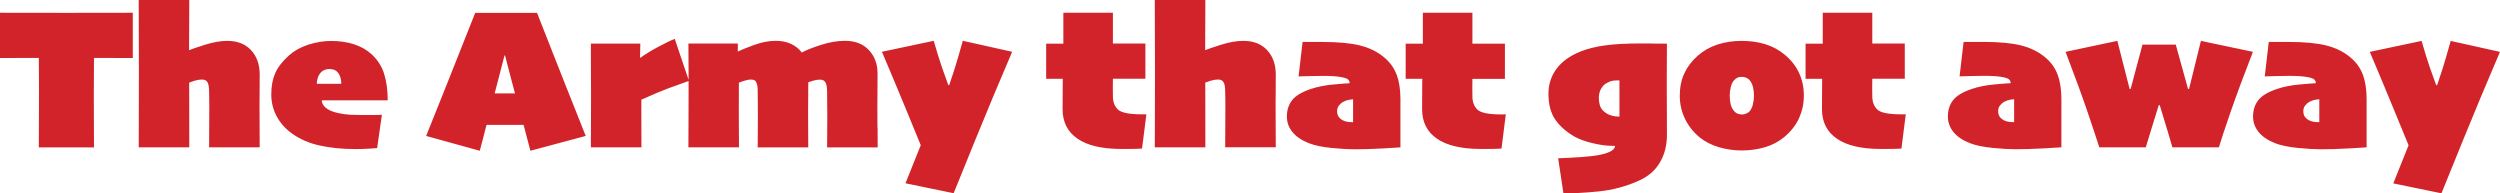<svg id="Layer_1" xmlns="http://www.w3.org/2000/svg" xmlns:xlink="http://www.w3.org/1999/xlink" viewBox="0 0 558.54 43.19"><defs><style>.cls-1,.cls-2{fill:none;}.cls-3{fill:#d2232a;}.cls-2{clip-path:url(#clippath);}</style><clipPath id="clippath"><rect class="cls-1" y="0" width="558.54" height="43.19"/></clipPath></defs><g class="cls-2"><path class="cls-3" d="m547.53,9.14c-.79,2.8-1.37,4.78-1.73,5.93s-.79,2.47-1.3,3.95h-.22c-.41-1.08-.88-2.4-1.42-3.95-.54-1.56-1.15-3.53-1.84-5.93l-11.57,2.45c1.78,4.19,3.59,8.52,5.42,12.97,1.83,4.45,2.92,7.09,3.24,7.9l-3.41,8.51,10.76,2.22c.64-1.6,2.25-5.56,4.82-11.87,2.57-6.31,5.32-12.89,8.25-19.73l-11.01-2.45Zm-29.36,16.96v1.19h-.2c-.42,0-.79-.03-1.11-.09-.32-.06-.59-.14-.82-.25-.37-.16-.71-.41-1-.74-.29-.33-.44-.79-.44-1.39,0-.51.15-.94.45-1.3.3-.36.59-.61.88-.76.54-.27,1.01-.43,1.4-.49.4-.06.68-.09.84-.09v3.93Zm9.73-9.4c-.55-1.52-1.51-2.83-2.85-3.94-1.47-1.21-3.24-2.08-5.31-2.6-2.07-.52-4.89-.79-8.43-.79h-4.43l-.9,7.7c.66-.02,1.43-.04,2.3-.07.88-.03,1.91-.05,3.11-.05.91,0,1.68.02,2.31.06.63.04,1.2.1,1.71.19.85.15,1.4.33,1.63.55.23.22.35.5.35.84-.52.02-1.73.11-3.63.28-1.89.17-3.57.51-5.02,1-2.02.67-3.42,1.51-4.2,2.51-.78,1-1.17,2.21-1.17,3.65,0,1.29.41,2.44,1.24,3.46.82,1.02,2.04,1.85,3.66,2.49,1.3.51,3.01.86,5.11,1.07,2.1.2,3.8.3,5.09.3,1.86,0,3.95-.06,6.27-.19,2.32-.13,3.65-.21,4-.24v-10.78c0-2.11-.28-3.93-.83-5.45m-36.19-7.56l-2.65,10.74h-.23l-2.74-9.91h-7.43l-2.65,9.91h-.23l-2.74-10.74-11.57,2.45c2.1,5.48,3.75,10.01,4.97,13.6,1.22,3.59,2.08,6.17,2.57,7.74h10.38c.33-1.08.71-2.32,1.14-3.73.43-1.41,1.01-3.31,1.76-5.7h.22c.82,2.68,1.43,4.69,1.83,6.03.4,1.34.73,2.47,1,3.4h10.38c.51-1.69,1.39-4.35,2.65-7.99,1.26-3.63,2.91-8.08,4.96-13.35l-11.63-2.45Zm-41.73,16.96v1.19h-.2c-.42,0-.79-.03-1.11-.09-.32-.06-.6-.14-.82-.25-.38-.16-.71-.41-1-.74-.29-.33-.44-.79-.44-1.39,0-.51.15-.94.45-1.3.3-.36.59-.61.88-.76.54-.27,1.01-.43,1.4-.49.4-.06.68-.09.84-.09v3.93Zm9.72-9.4c-.55-1.52-1.5-2.83-2.85-3.94-1.47-1.21-3.24-2.08-5.31-2.6-2.07-.52-4.89-.79-8.43-.79h-4.42l-.9,7.7c.66-.02,1.43-.04,2.3-.07.88-.03,1.91-.05,3.11-.05.91,0,1.68.02,2.31.06.63.04,1.2.1,1.71.19.85.15,1.4.33,1.63.55s.35.5.35.84c-.52.02-1.73.11-3.63.28-1.9.17-3.57.51-5.02,1-2.02.67-3.42,1.51-4.2,2.51-.78,1-1.17,2.21-1.17,3.65,0,1.29.41,2.44,1.23,3.46.82,1.02,2.04,1.85,3.66,2.49,1.3.51,3.01.86,5.11,1.07s3.8.3,5.09.3c1.86,0,3.95-.06,6.27-.19,2.32-.13,3.65-.21,4-.24v-10.78c0-2.11-.28-3.93-.83-5.45m-34.34,8.86h-.63c-2.83,0-4.61-.36-5.35-1.09-.73-.73-1.1-1.7-1.1-2.91,0-.16,0-.47-.01-.91,0-.44-.01-.82-.01-1.13,0-.46,0-.81.01-1.03,0-.22.01-.52.01-.88h7.26v-7.86h-7.26V2.85h-11.07v6.9h-3.84v7.86h3.71c0,.78,0,1.64-.02,2.57-.02.94-.02,2.34-.02,4.21,0,2.88,1.11,5.08,3.34,6.6,2.22,1.53,5.51,2.29,9.87,2.29,1.45,0,2.48,0,3.08-.02.6-.02,1.09-.04,1.46-.07l.97-7.64h-.38Zm-33.75-2.21c-.17.65-.42,1.16-.73,1.52-.18.21-.43.38-.76.52-.33.14-.64.2-.94.2-.33,0-.65-.06-.96-.17s-.57-.3-.8-.57c-.39-.45-.65-.97-.79-1.56-.13-.59-.2-1.23-.2-1.92,0-.55.07-1.16.21-1.82.14-.66.39-1.18.73-1.57.28-.31.55-.52.81-.63.26-.1.57-.16.94-.16.34,0,.66.06.95.17.29.11.54.27.73.48.4.44.68.99.83,1.66.15.67.22,1.32.22,1.93s-.09,1.27-.26,1.92m10.34-7.02c-.7-1.51-1.74-2.85-3.12-4.02-1.32-1.11-2.79-1.91-4.41-2.41-1.62-.5-3.39-.75-5.31-.75s-3.79.28-5.45.83c-1.65.55-3.11,1.39-4.37,2.49-1.35,1.21-2.35,2.54-3.01,3.99-.66,1.44-.99,3.09-.99,4.93s.38,3.52,1.14,5.12c.76,1.6,1.85,2.99,3.26,4.16,1.21.99,2.65,1.73,4.3,2.22,1.65.49,3.38.74,5.18.74s3.52-.24,5.17-.73c1.65-.49,3.08-1.25,4.31-2.28,1.5-1.26,2.6-2.67,3.3-4.23.7-1.57,1.06-3.23,1.06-5,0-1.86-.35-3.54-1.06-5.05m-40.14,7.59v2.13h-.2c-.48,0-.97-.06-1.46-.19-.49-.13-.95-.33-1.37-.62-.64-.43-1.07-.94-1.27-1.5-.2-.57-.3-1.2-.3-1.91s.16-1.4.49-1.99c.33-.59.77-1.03,1.33-1.31.45-.26.85-.41,1.19-.47.34-.06.7-.09,1.05-.09h.54v5.95Zm7.76-14.19c-1.12-.02-2.04-.02-2.77-.02-3.33,0-6.04.14-8.14.43-2.1.28-3.91.73-5.43,1.33-2.43.96-4.24,2.25-5.46,3.88-1.21,1.63-1.82,3.48-1.82,5.55,0,2.37.48,4.27,1.45,5.72.97,1.45,2.38,2.72,4.23,3.83,1.05.61,2.42,1.12,4.12,1.53,1.7.41,3.21.61,4.53.61h.54c0,.42-.27.8-.81,1.13-.54.34-1.42.63-2.63.89-.94.19-2.24.35-3.89.47-1.65.12-3.44.22-5.37.29l1.17,7.79c1.83.08,4.39-.05,7.7-.37,3.31-.32,6.44-1.16,9.39-2.53,1.99-.93,3.5-2.27,4.51-4.03,1.02-1.76,1.53-3.8,1.53-6.12,0-2.65,0-4.88-.02-6.68-.01-1.8-.02-3.26-.02-4.37,0-1.9,0-3.67.02-5.3.02-1.63.02-2.97.02-4-.79,0-1.75,0-2.86-.02m-33.52,15.83h-.63c-2.83,0-4.61-.36-5.35-1.09-.73-.73-1.1-1.7-1.1-2.91,0-.16,0-.47-.01-.91,0-.44-.01-.82-.01-1.13,0-.46,0-.81.01-1.03,0-.22.01-.52.01-.88h7.26v-7.86h-7.26V2.85h-11.07v6.9h-3.84v7.86h3.71c0,.78,0,1.64-.02,2.57-.02.94-.02,2.34-.02,4.21,0,2.88,1.11,5.08,3.33,6.6,2.22,1.53,5.51,2.29,9.87,2.29,1.45,0,2.48,0,3.08-.02.6-.02,1.08-.04,1.46-.07l.96-7.64h-.38Zm-33.74.54v1.19h-.2c-.42,0-.79-.03-1.11-.09-.32-.06-.6-.14-.82-.25-.38-.16-.71-.41-1-.74-.29-.33-.44-.79-.44-1.39,0-.51.15-.94.45-1.3.3-.36.59-.61.88-.76.54-.27,1.01-.43,1.4-.49.4-.06.68-.09.84-.09v3.93Zm9.73-9.4c-.55-1.52-1.51-2.83-2.85-3.94-1.47-1.21-3.24-2.08-5.31-2.6-2.07-.52-4.88-.79-8.43-.79h-4.42l-.9,7.7c.66-.02,1.43-.04,2.3-.07.88-.03,1.91-.05,3.11-.05.91,0,1.68.02,2.31.06.63.04,1.2.1,1.71.19.85.15,1.4.33,1.63.55.23.22.35.5.35.84-.52.02-1.73.11-3.63.28-1.89.17-3.57.51-5.02,1-2.02.67-3.42,1.51-4.2,2.51-.78,1-1.17,2.21-1.17,3.65,0,1.29.41,2.44,1.24,3.46.82,1.02,2.04,1.85,3.66,2.49,1.3.51,3.01.86,5.11,1.07,2.1.2,3.8.3,5.09.3,1.86,0,3.95-.06,6.27-.19,2.32-.13,3.65-.21,4-.24v-10.78c0-2.11-.28-3.93-.83-5.45m-27.04,11.75c-.01-1.94-.02-3.63-.02-5.07,0-.78,0-1.66.02-2.64.02-.98.02-2.34.02-4.08,0-2.25-.64-4.06-1.93-5.45-1.29-1.39-3.07-2.08-5.35-2.08-1.47,0-3.14.3-5.01.89-1.87.59-3.02.99-3.44,1.18l-.05-.04.05-11.16h-11.3c0,2.7,0,5.38.02,8.06.01,2.68.02,5.23.02,7.66,0,5.53,0,9.34-.02,11.44-.02,2.1-.02,4.02-.02,5.76h11.3l-.02-14.47c.27-.1.68-.24,1.24-.42.55-.17,1.1-.26,1.64-.26s.94.19,1.19.58c.25.39.38,1.11.38,2.18,0,.7,0,1.18.02,1.44.02.26.02.73.02,1.44,0,.93,0,2.53-.02,4.82-.02,2.28-.02,3.84-.02,4.68h11.3c0-1.05,0-2.54-.02-4.48m-29.29-2.89h-.63c-2.83,0-4.61-.36-5.35-1.09-.73-.73-1.1-1.7-1.1-2.91,0-.16,0-.47-.01-.91,0-.44-.01-.82-.01-1.13,0-.46,0-.81.01-1.03,0-.22.01-.52.01-.88h7.26v-7.86h-7.26V2.85h-11.07v6.9h-3.84v7.86h3.71c0,.78,0,1.64-.02,2.57-.01.94-.02,2.34-.02,4.21,0,2.88,1.11,5.08,3.34,6.6,2.22,1.53,5.51,2.29,9.87,2.29,1.45,0,2.48,0,3.08-.02.6-.02,1.08-.04,1.46-.07l.97-7.64h-.38Zm-40.61-16.42c-.79,2.8-1.37,4.78-1.73,5.93-.36,1.15-.79,2.47-1.3,3.95h-.22c-.4-1.08-.88-2.4-1.41-3.95-.54-1.56-1.15-3.53-1.84-5.93l-11.57,2.45c1.78,4.19,3.59,8.52,5.43,12.97,1.83,4.45,2.92,7.09,3.24,7.9l-3.41,8.51,10.76,2.22c.64-1.6,2.25-5.56,4.82-11.87,2.57-6.31,5.32-12.89,8.25-19.73l-11.01-2.45Zm-19.07,19.36c-.01-1.56-.02-3.04-.02-4.45,0-.85,0-1.86.02-3.02.01-1.16.02-2.69.02-4.59,0-2.1-.64-3.84-1.93-5.22-1.29-1.39-3.07-2.08-5.35-2.08-1.71,0-3.53.31-5.46.94-1.93.63-3.31,1.18-4.13,1.66h-.07c-.61-.82-1.42-1.46-2.41-1.92-1-.46-2.14-.68-3.42-.68-1.48,0-3.07.3-4.76.91-1.69.61-2.91,1.1-3.66,1.47l-.04-.02.02-1.75h-11.05c.03,2.38.04,4.56.04,6.52v5.04c0,2.38,0,4.53-.02,6.45-.01,1.92-.02,3.64-.02,5.17h11.3c0-1.12,0-2.39-.02-3.8-.02-1.41-.02-2.79-.02-4.15,0-.84,0-3.01.02-6.51.24-.07.62-.21,1.16-.39.54-.19,1.05-.28,1.54-.28.45,0,.76.08.93.25.17.16.3.4.39.72.09.27.14.57.16.9.01.33.02.63.02.9.01.7.03,1.64.03,2.81,0,1.17.01,2.1.01,2.81,0,1.74,0,3.13-.02,4.18s-.02,1.91-.02,2.58h11.3c0-.99,0-2.26-.02-3.82s-.02-2.94-.02-4.16c0-.63,0-1.47.02-2.54.01-1.06.02-2.13.02-3.19v-.85c.33-.12.73-.25,1.22-.38.48-.14.96-.2,1.42-.2.57,0,.97.21,1.21.64.24.43.36,1.13.36,2.12,0,.7,0,1.64.02,2.81s.02,2.1.02,2.81c0,1.74,0,2.97-.02,3.71-.01.73-.02,1.75-.02,3.05h11.3c0-1.39,0-2.87-.02-4.43m-45.33-19.81c-.82.31-2.04.9-3.64,1.75-1.6.85-2.94,1.68-4.02,2.47l-.09-.05.07-3.12h-11.05c0,2.68,0,4.91.02,6.69.01,1.78.02,3.41.02,4.9,0,2.43,0,4.79-.02,7.1s-.02,3.8-.02,4.49h11.3c0-.51,0-1.44-.01-2.8,0-1.35-.01-2.7-.01-4.03v-3.82c2.71-1.21,4.72-2.06,6.02-2.54,1.3-.48,2.84-1.03,4.61-1.66l-3.17-9.39Zm-35.67,12.17h-4.55v-.02c.23-.84.57-2.15,1.03-3.94.46-1.79.85-3.29,1.16-4.51l.13.02c.33,1.26.71,2.69,1.12,4.31.42,1.62.78,2.99,1.09,4.13v.02Zm11.62-.96c-2.47-6.23-4.71-11.91-6.71-17.03h-13.81c-1.74,4.42-3.89,9.85-6.47,16.29-2.57,6.44-4.07,10.18-4.49,11.21l11.98,3.31c.21-.76.5-1.83.85-3.2.35-1.37.57-2.24.66-2.59h8.28c.16.61.4,1.5.7,2.67.31,1.17.58,2.21.82,3.12l12.36-3.31c-.3-.75-1.68-4.24-4.16-10.47m-55.93-1.17c.05-1.02.31-1.82.8-2.42.49-.59,1.16-.89,2.03-.89.91,0,1.58.32,2.01.94.43.63.64,1.42.64,2.36h-5.48Zm15.06-2.22c-.53-1.68-1.46-3.14-2.8-4.38-1.08-.99-2.38-1.73-3.91-2.23-1.53-.5-3.24-.75-5.14-.75-1.69,0-3.39.28-5.1.83s-3.15,1.36-4.31,2.4c-1.48,1.32-2.51,2.65-3.09,3.99-.58,1.34-.87,2.91-.87,4.71s.4,3.38,1.2,4.89c.8,1.51,1.95,2.8,3.45,3.88,1.8,1.27,3.88,2.17,6.26,2.68,2.37.52,4.99.77,7.85.77,1.02,0,1.95-.02,2.78-.07.84-.05,1.54-.09,2.11-.14l1.06-7.43c-.52.01-1.14.03-1.84.03-.7,0-1.6.01-2.69.01-.75,0-1.57-.02-2.45-.06-.88-.04-1.8-.16-2.76-.37-1.26-.27-2.19-.67-2.79-1.19s-.9-1.08-.9-1.66h14.73c0-2.26-.27-4.23-.8-5.91m-27.82,11.94c-.01-1.94-.02-3.63-.02-5.07,0-.78,0-1.66.02-2.64.01-.98.02-2.34.02-4.08,0-2.25-.64-4.06-1.93-5.45-1.29-1.39-3.07-2.08-5.35-2.08-1.47,0-3.14.3-5.01.89-1.87.59-3.02.99-3.44,1.18l-.05-.04.05-11.16h-11.3c0,2.7,0,5.38.02,8.06.01,2.68.02,5.23.02,7.66,0,5.53,0,9.34-.02,11.44-.02,2.1-.02,4.02-.02,5.76h11.3l-.02-14.47c.27-.1.68-.24,1.24-.42.55-.17,1.1-.26,1.64-.26s.94.19,1.19.58c.25.39.38,1.11.38,2.18,0,.7,0,1.18.02,1.44.01.26.02.73.02,1.44,0,.93,0,2.53-.02,4.82-.01,2.28-.02,3.84-.02,4.68h11.3c0-1.05,0-2.54-.02-4.48M29.67,2.85c-1.11,0-3.28,0-6.5.01-3.23,0-5.97.01-8.23.01-2.82,0-5.84,0-9.09-.01-3.24,0-5.19-.01-5.85-.01v10.11c.57,0,1.78,0,3.64-.01,1.86,0,3.53-.01,5.03-.01.01,1.5.03,2.92.03,4.27,0,1.35.01,2.69.01,4.04,0,3.01,0,5.36-.02,7.04s-.02,3.23-.02,4.64h12.33c0-1.53,0-3.26-.02-5.21-.01-1.95-.02-4.16-.02-6.65,0-1.62,0-3.03.02-4.23.01-1.2.02-2.5.02-3.9,1.11,0,2.55,0,4.31.01,1.77,0,3.22.01,4.36.01V2.85Z"/></g></svg>